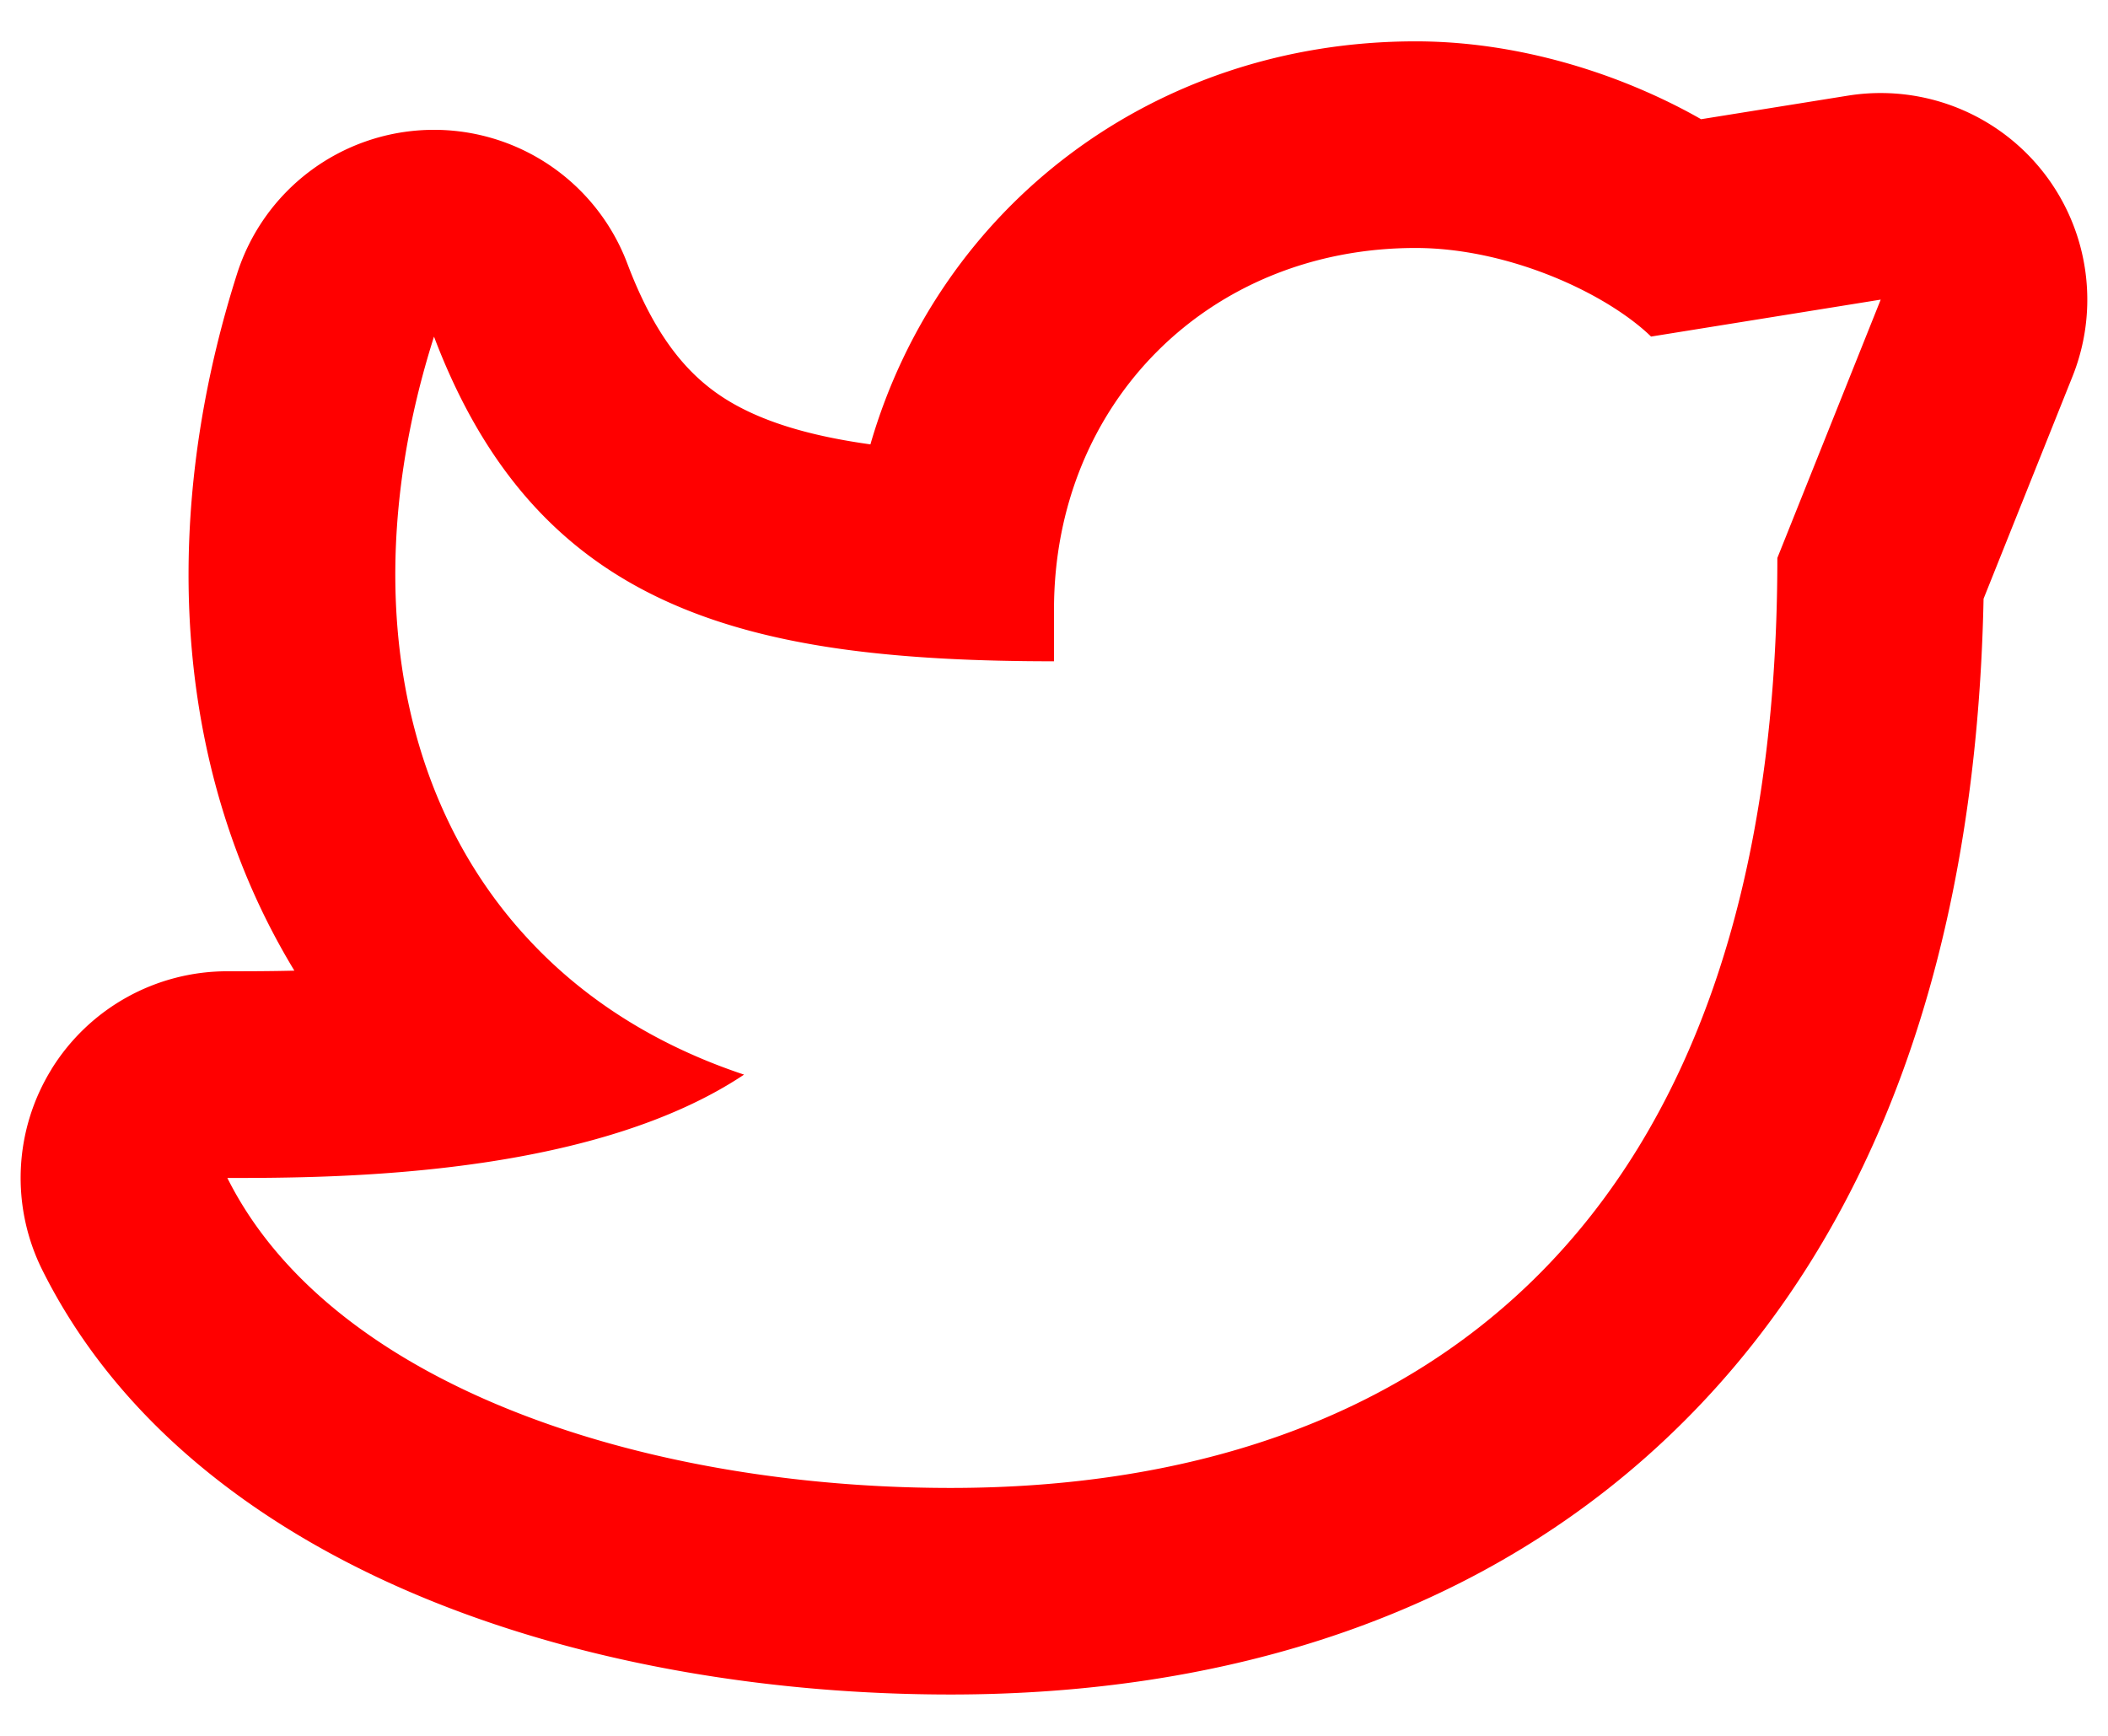 <svg viewBox="0 0 34 28" fill="none" xmlns="http://www.w3.org/2000/svg"><path fill-rule="evenodd" clip-rule="evenodd" d="M.83 17.247a3.333 3.333 0 0 1 2.836-1.58c.308 0 .675 0 1.082-.01a11.263 11.263 0 0 1-.85-1.714c-1.17-2.968-1.09-6.334-.075-9.525a3.333 3.333 0 0 1 6.294-.17c.56 1.482 1.242 2.066 2.014 2.418.492.224 1.11.391 1.908.502C15.143 3.35 18.59.667 22.833.667c1.248 0 2.434.293 3.411.683.399.16.803.35 1.193.573l2.367-.38a3.333 3.333 0 0 1 3.624 4.528l-1.435 3.587c-.115 5.686-1.735 10.173-4.824 13.261-3.2 3.2-7.492 4.414-11.836 4.414-2.838 0-5.772-.468-8.321-1.488-2.51-1.004-4.995-2.69-6.327-5.354a3.333 3.333 0 0 1 .146-3.244ZM28.667 9l1.667-4.167-3.704.596a2.958 2.958 0 0 0-.09-.084C25.764 4.659 24.255 4 22.832 4 19.5 4 17 6.5 17 9.833v.834c-1.209 0-2.32-.05-3.334-.185-1.545-.207-2.864-.618-3.957-1.368C8.553 8.32 7.65 7.146 7 5.43c-.588 1.85-.76 3.67-.518 5.323.251 1.712.948 3.246 2.09 4.45.878.93 2.021 1.662 3.429 2.131-1.178.785-2.725 1.2-4.206 1.42l-.19.027c-1.593.22-3.09.22-3.938.22.667 1.333 1.866 2.4 3.385 3.199 2.28 1.2 5.281 1.801 8.282 1.801 7.5 0 13.333-4.167 13.333-15Z" fill="red"/></svg>
